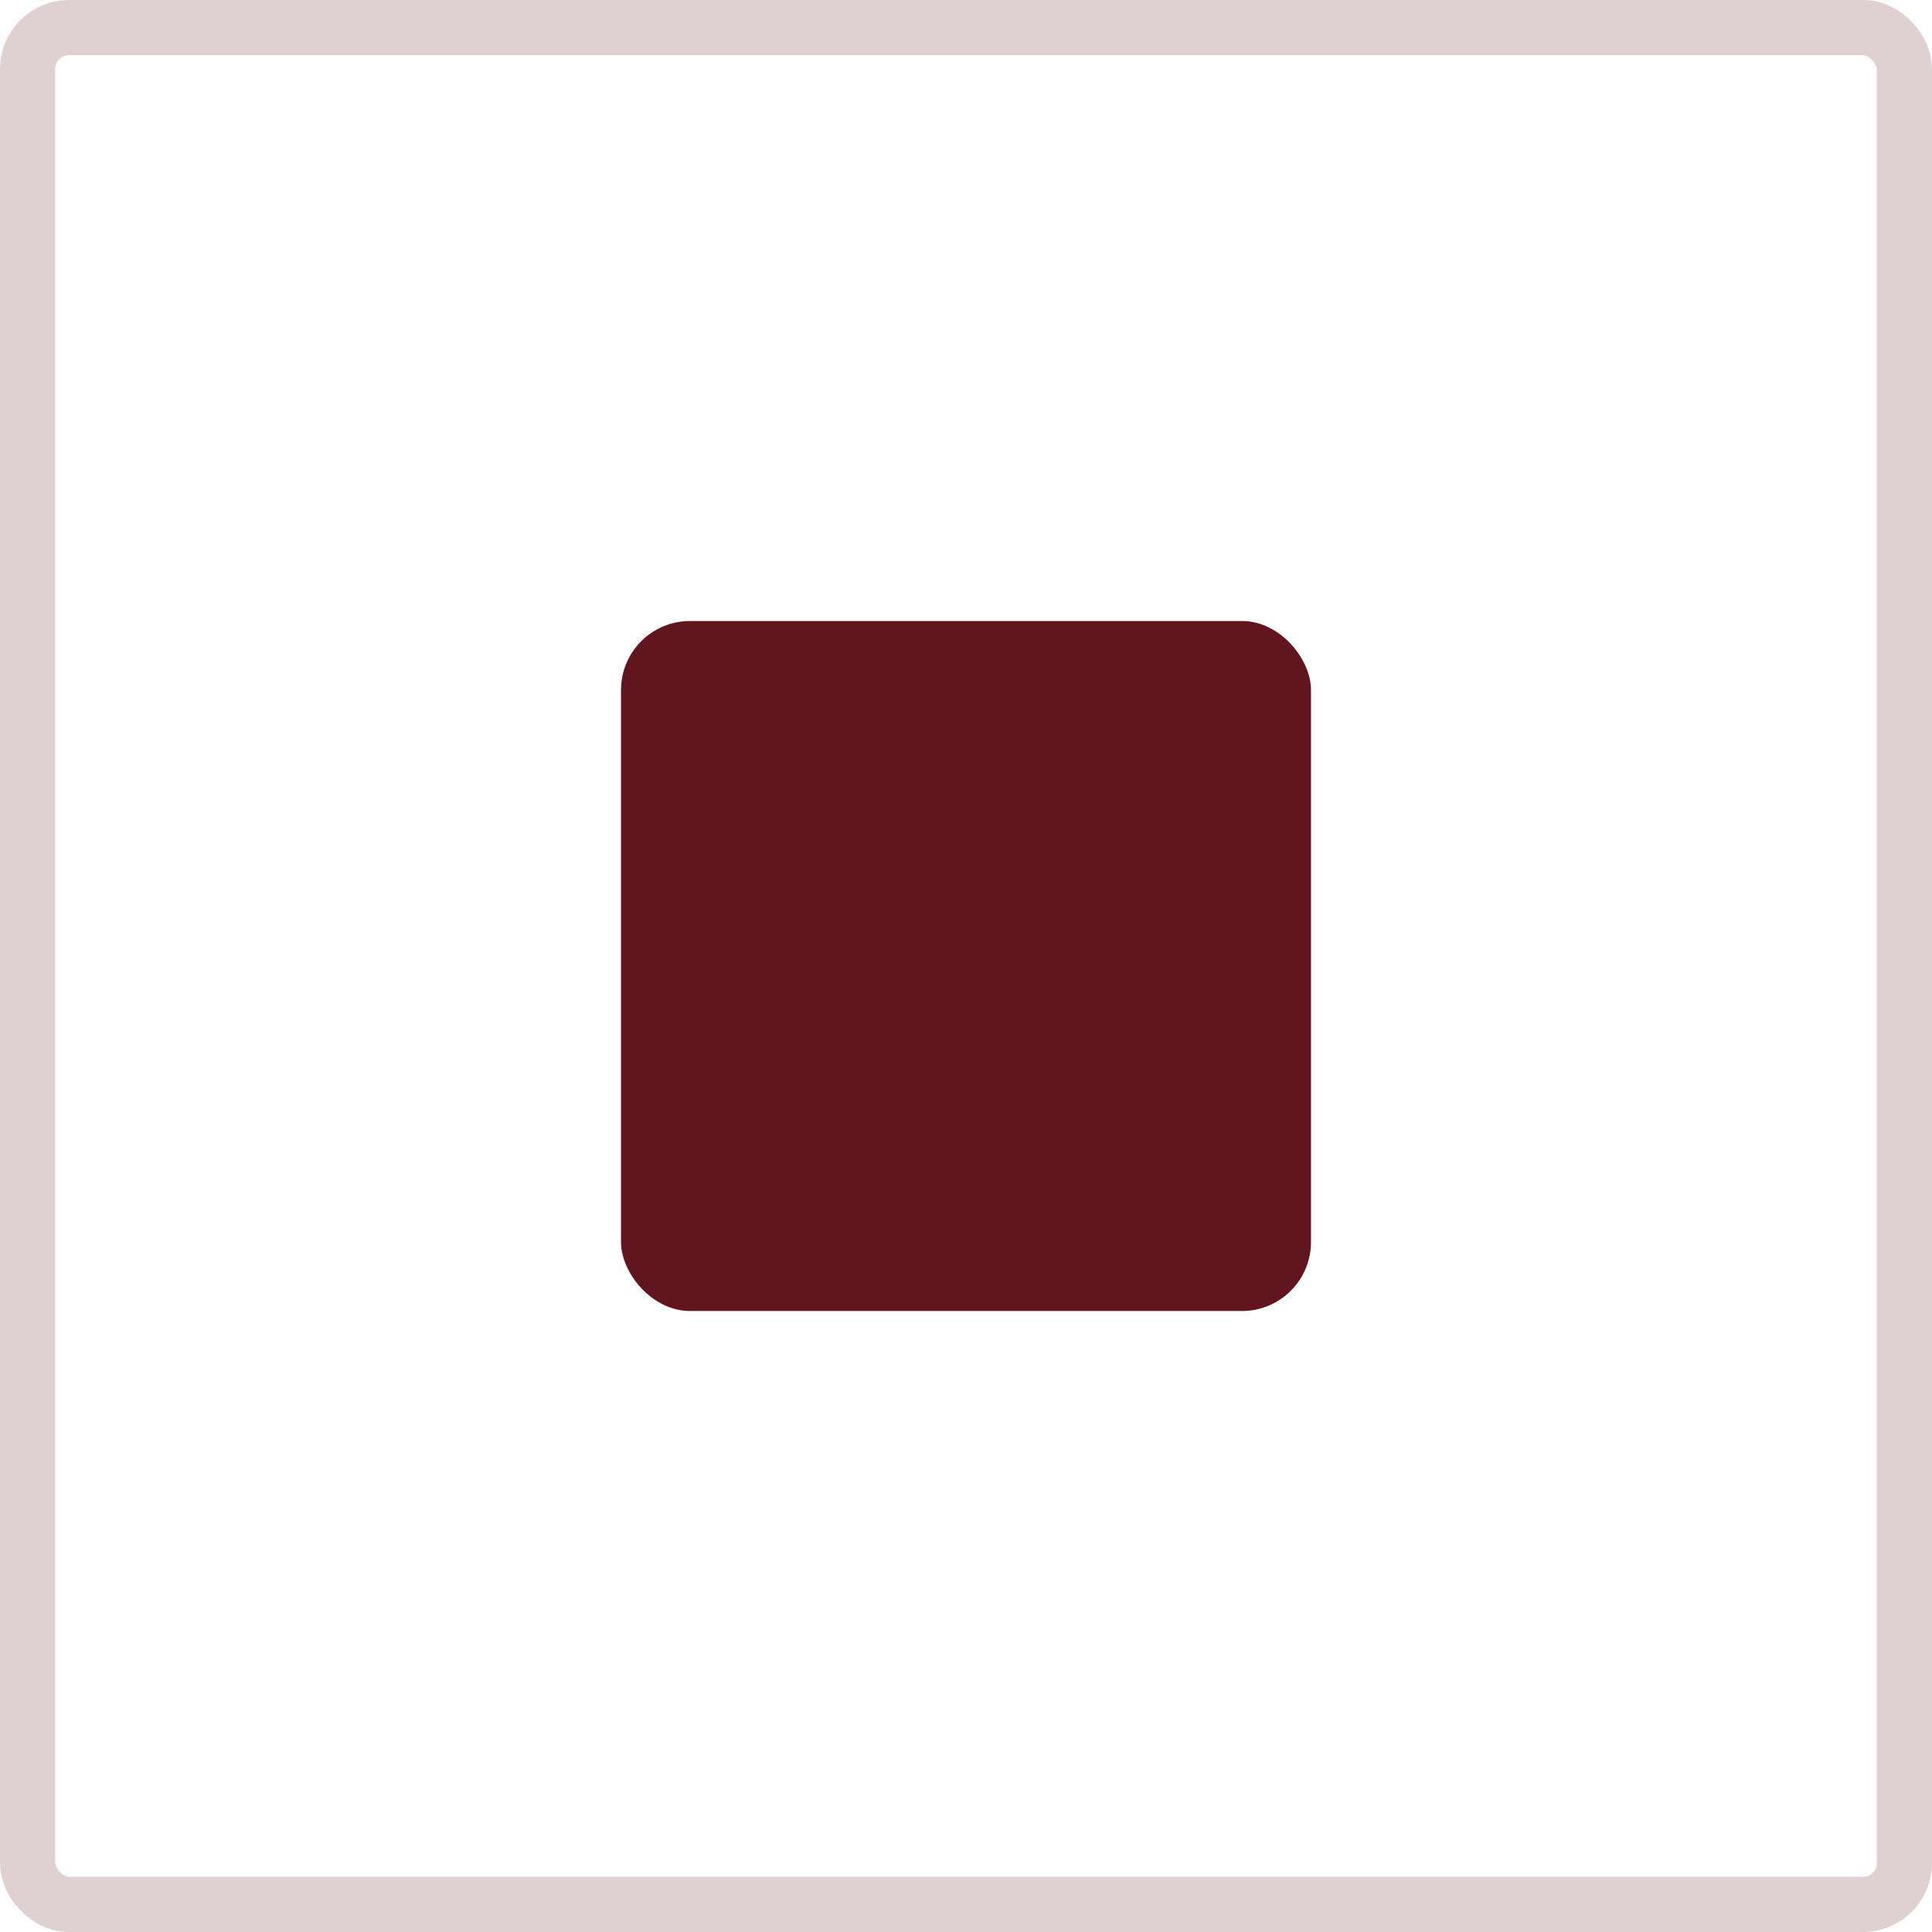<?xml version="1.0" encoding="UTF-8"?> <svg xmlns="http://www.w3.org/2000/svg" width="28" height="28" viewBox="0 0 28 28" fill="none"><rect x="9" y="9" width="10" height="10" rx="1" fill="#60151F"></rect><rect x="0.4" y="0.4" width="27.2" height="27.2" rx="0.6" stroke="#60151F" stroke-opacity="0.2" stroke-width="0.8"></rect></svg> 